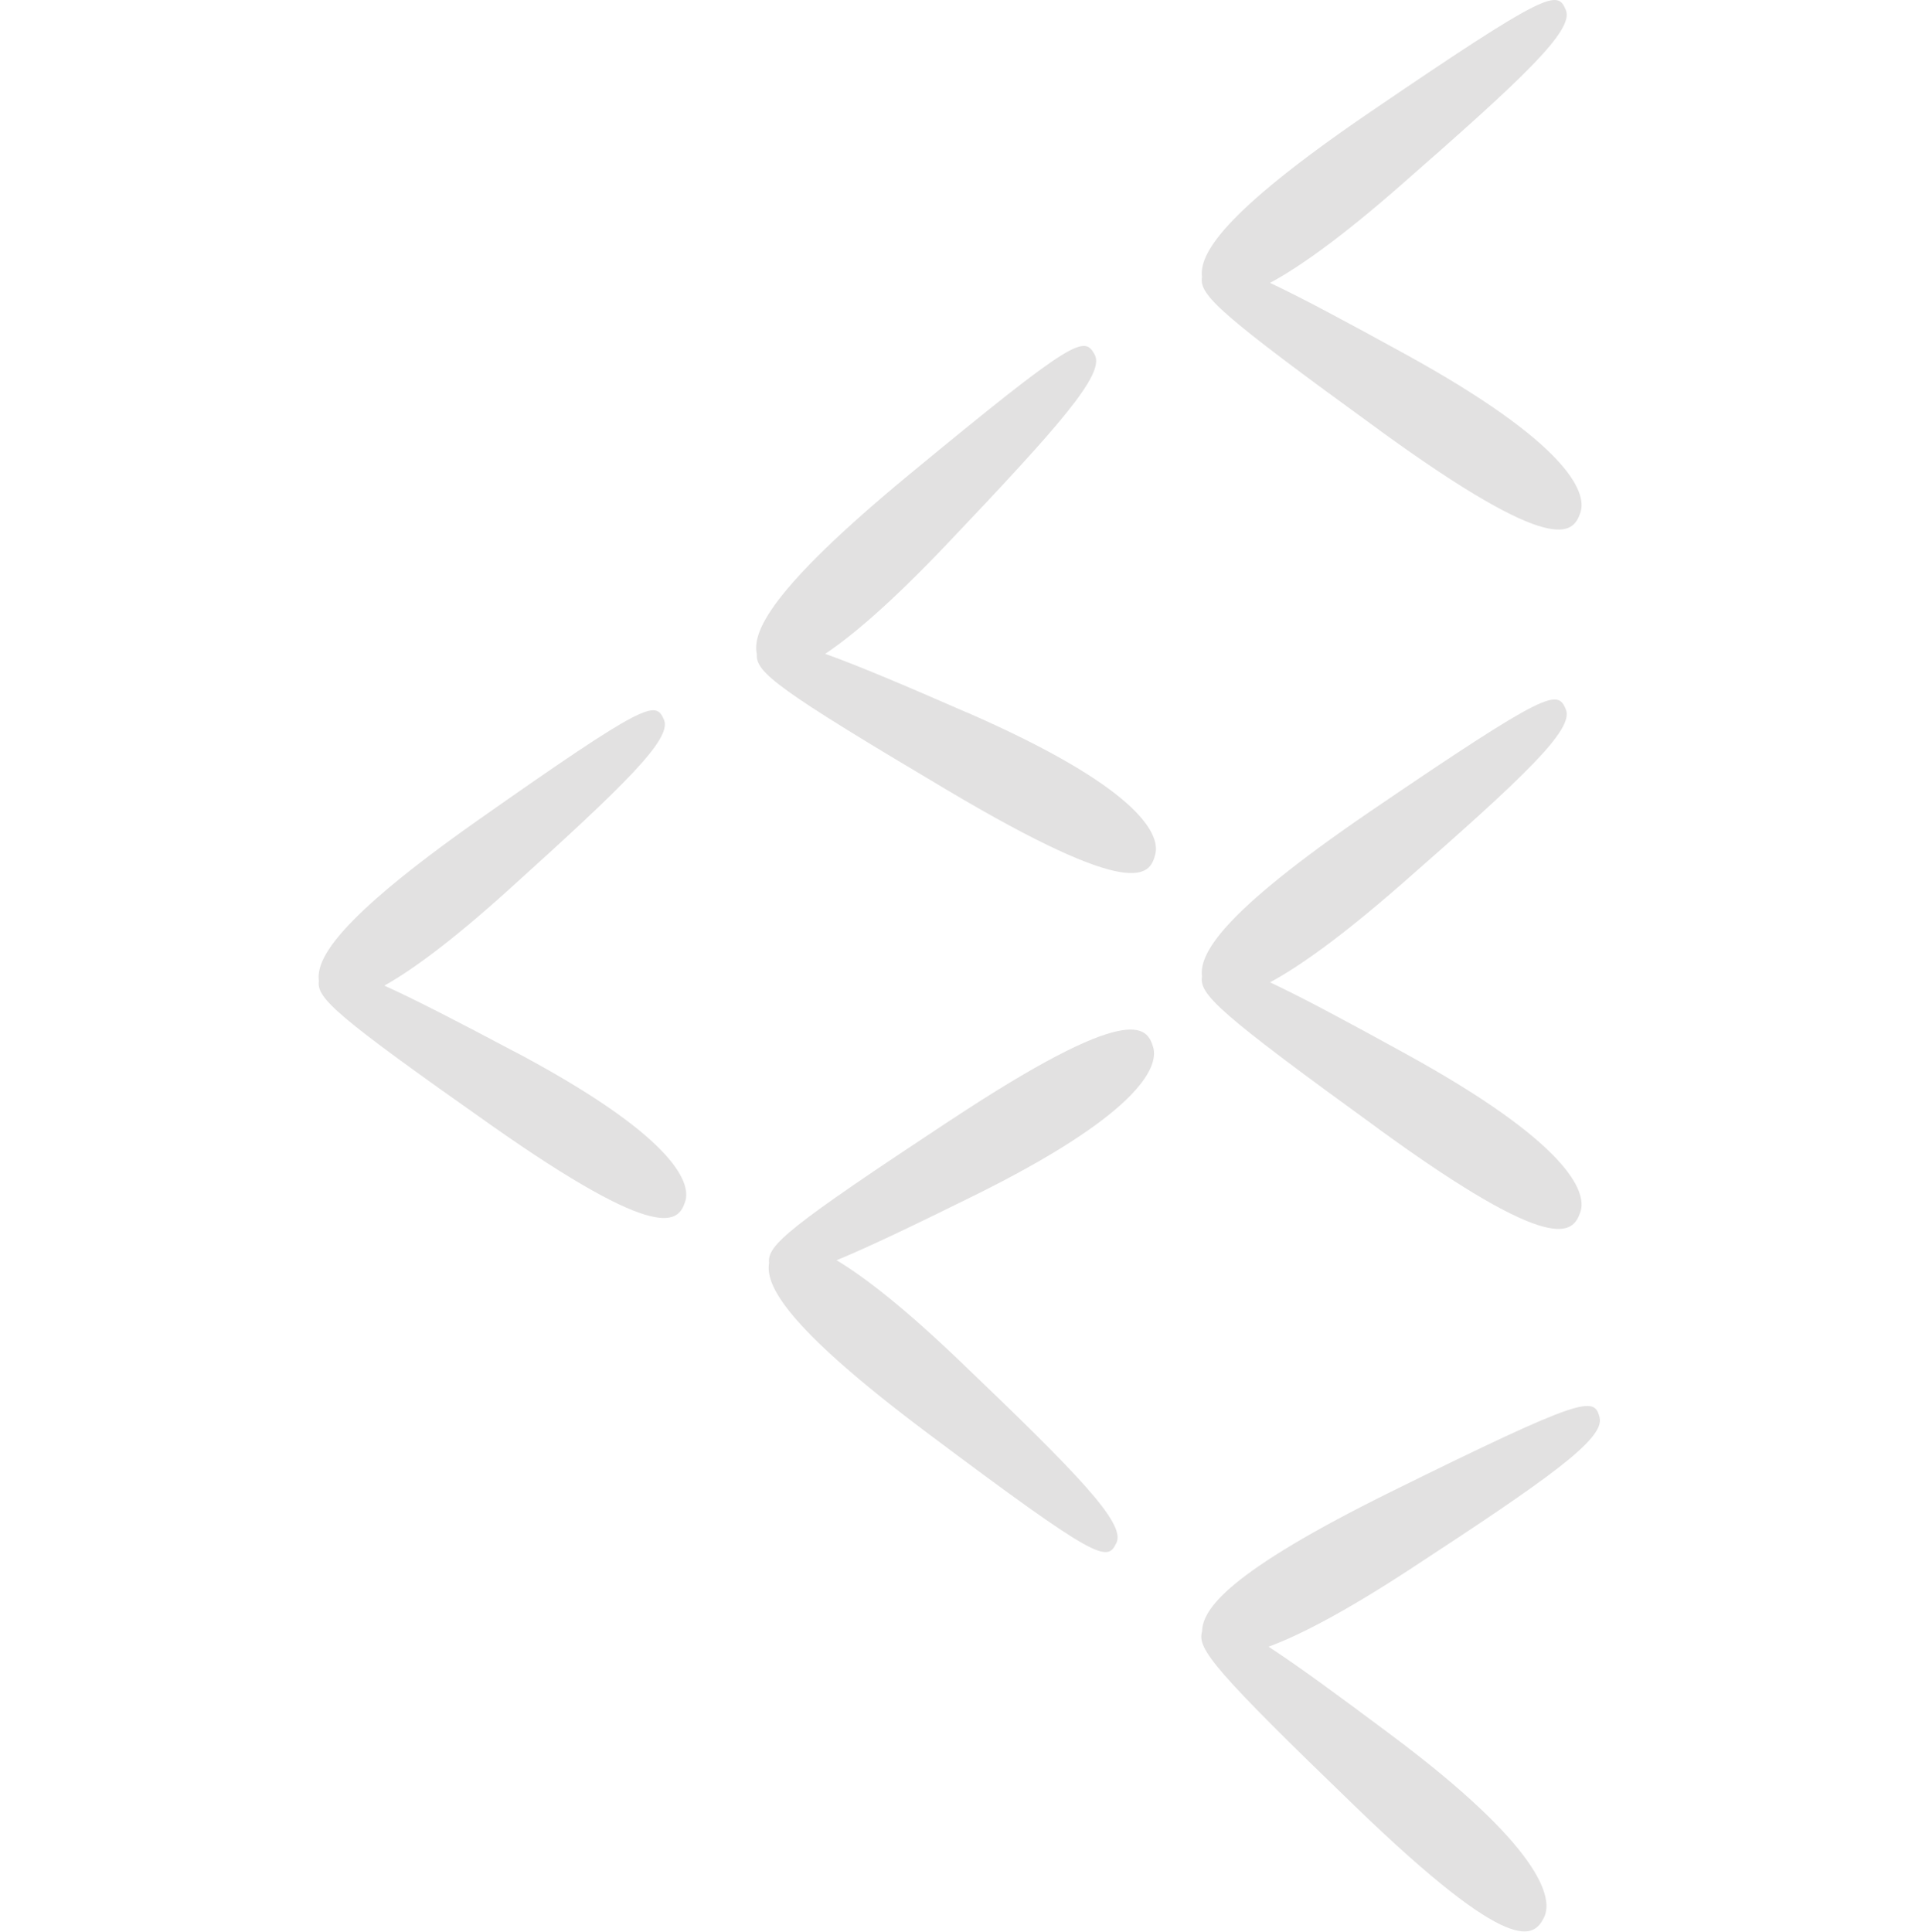 <svg width="187" height="188" viewBox="0 0 187 188" fill="none" xmlns="http://www.w3.org/2000/svg">
<path d="M50.086 102.335C44.546 99.394 40.386 97.245 37.396 95.894C40.136 94.365 44.006 91.514 49.446 86.605C60.766 76.385 65.426 71.885 64.596 70.014C63.776 68.144 63.036 68.184 46.466 79.825C32.536 89.644 30.746 93.394 31.026 95.445C30.786 97.115 32.686 98.844 47.746 109.445C64.406 121.165 66.016 118.875 66.666 116.905C67.306 114.945 65.276 110.385 50.086 102.325V102.335Z" fill="#E2E1E1"/>
<path d="M94.006 69.294C88.006 66.674 83.506 64.764 80.286 63.614C83.006 61.804 86.806 58.535 92.076 52.995C103.046 41.455 107.516 36.404 106.516 34.525C105.506 32.645 104.736 32.734 88.446 46.184C74.736 57.514 73.186 61.554 73.636 63.664C73.516 65.415 75.636 67.064 92.146 76.865C110.396 87.704 111.896 85.204 112.406 83.105C112.926 81.014 110.436 76.445 94.006 69.284V69.294Z" fill="#E2E1E1"/>
<path d="M134.166 41.825C151.326 54.294 153.056 51.925 153.756 49.895C154.476 47.855 152.406 43.075 136.706 34.444C130.966 31.294 126.666 28.974 123.566 27.524C126.446 25.974 130.536 23.064 136.286 18.024C148.256 7.554 153.176 2.934 152.346 0.965C151.526 -0.995 150.746 -0.975 133.286 10.915C118.606 20.934 116.686 24.825 116.946 26.965C116.666 28.695 118.616 30.535 134.176 41.825H134.166Z" fill="#E2E1E1"/>
<path d="M134.166 109.865C151.326 122.335 153.056 119.975 153.756 117.935C154.476 115.905 152.406 111.115 136.706 102.495C130.966 99.335 126.666 97.025 123.566 95.575C126.446 94.025 130.526 91.115 136.286 86.085C148.256 75.605 153.176 70.984 152.346 69.014C151.526 67.064 150.746 67.085 133.286 78.965C118.606 88.995 116.686 92.865 116.946 95.014C116.666 96.754 118.616 98.585 134.176 109.865H134.166Z" fill="#E2E1E1"/>
<path d="M155.636 137.915C155.096 135.865 154.316 135.775 135.386 145.115C119.436 152.995 116.996 156.564 116.956 158.734C116.446 160.414 118.136 162.514 131.936 175.835C147.206 190.585 149.246 188.485 150.216 186.575C151.196 184.645 149.826 179.635 135.476 168.895C130.236 164.975 126.296 162.085 123.426 160.215C126.496 159.085 130.946 156.765 137.346 152.575C150.666 143.865 156.176 139.975 155.626 137.915H155.636Z" fill="#E2E1E1"/>
<path d="M92.476 108.985C76.666 119.415 74.636 121.155 74.826 122.865C74.476 124.965 76.176 128.885 90.256 139.445C106.946 151.945 107.726 152.005 108.626 150.105C109.536 148.215 104.886 143.424 93.526 132.555C88.076 127.325 84.166 124.275 81.396 122.615C84.526 121.325 88.876 119.235 94.676 116.375C110.556 108.535 112.796 103.925 112.196 101.875C111.586 99.844 109.996 97.424 92.486 108.985H92.476Z" fill="#E2E1E1"/>
</svg>
